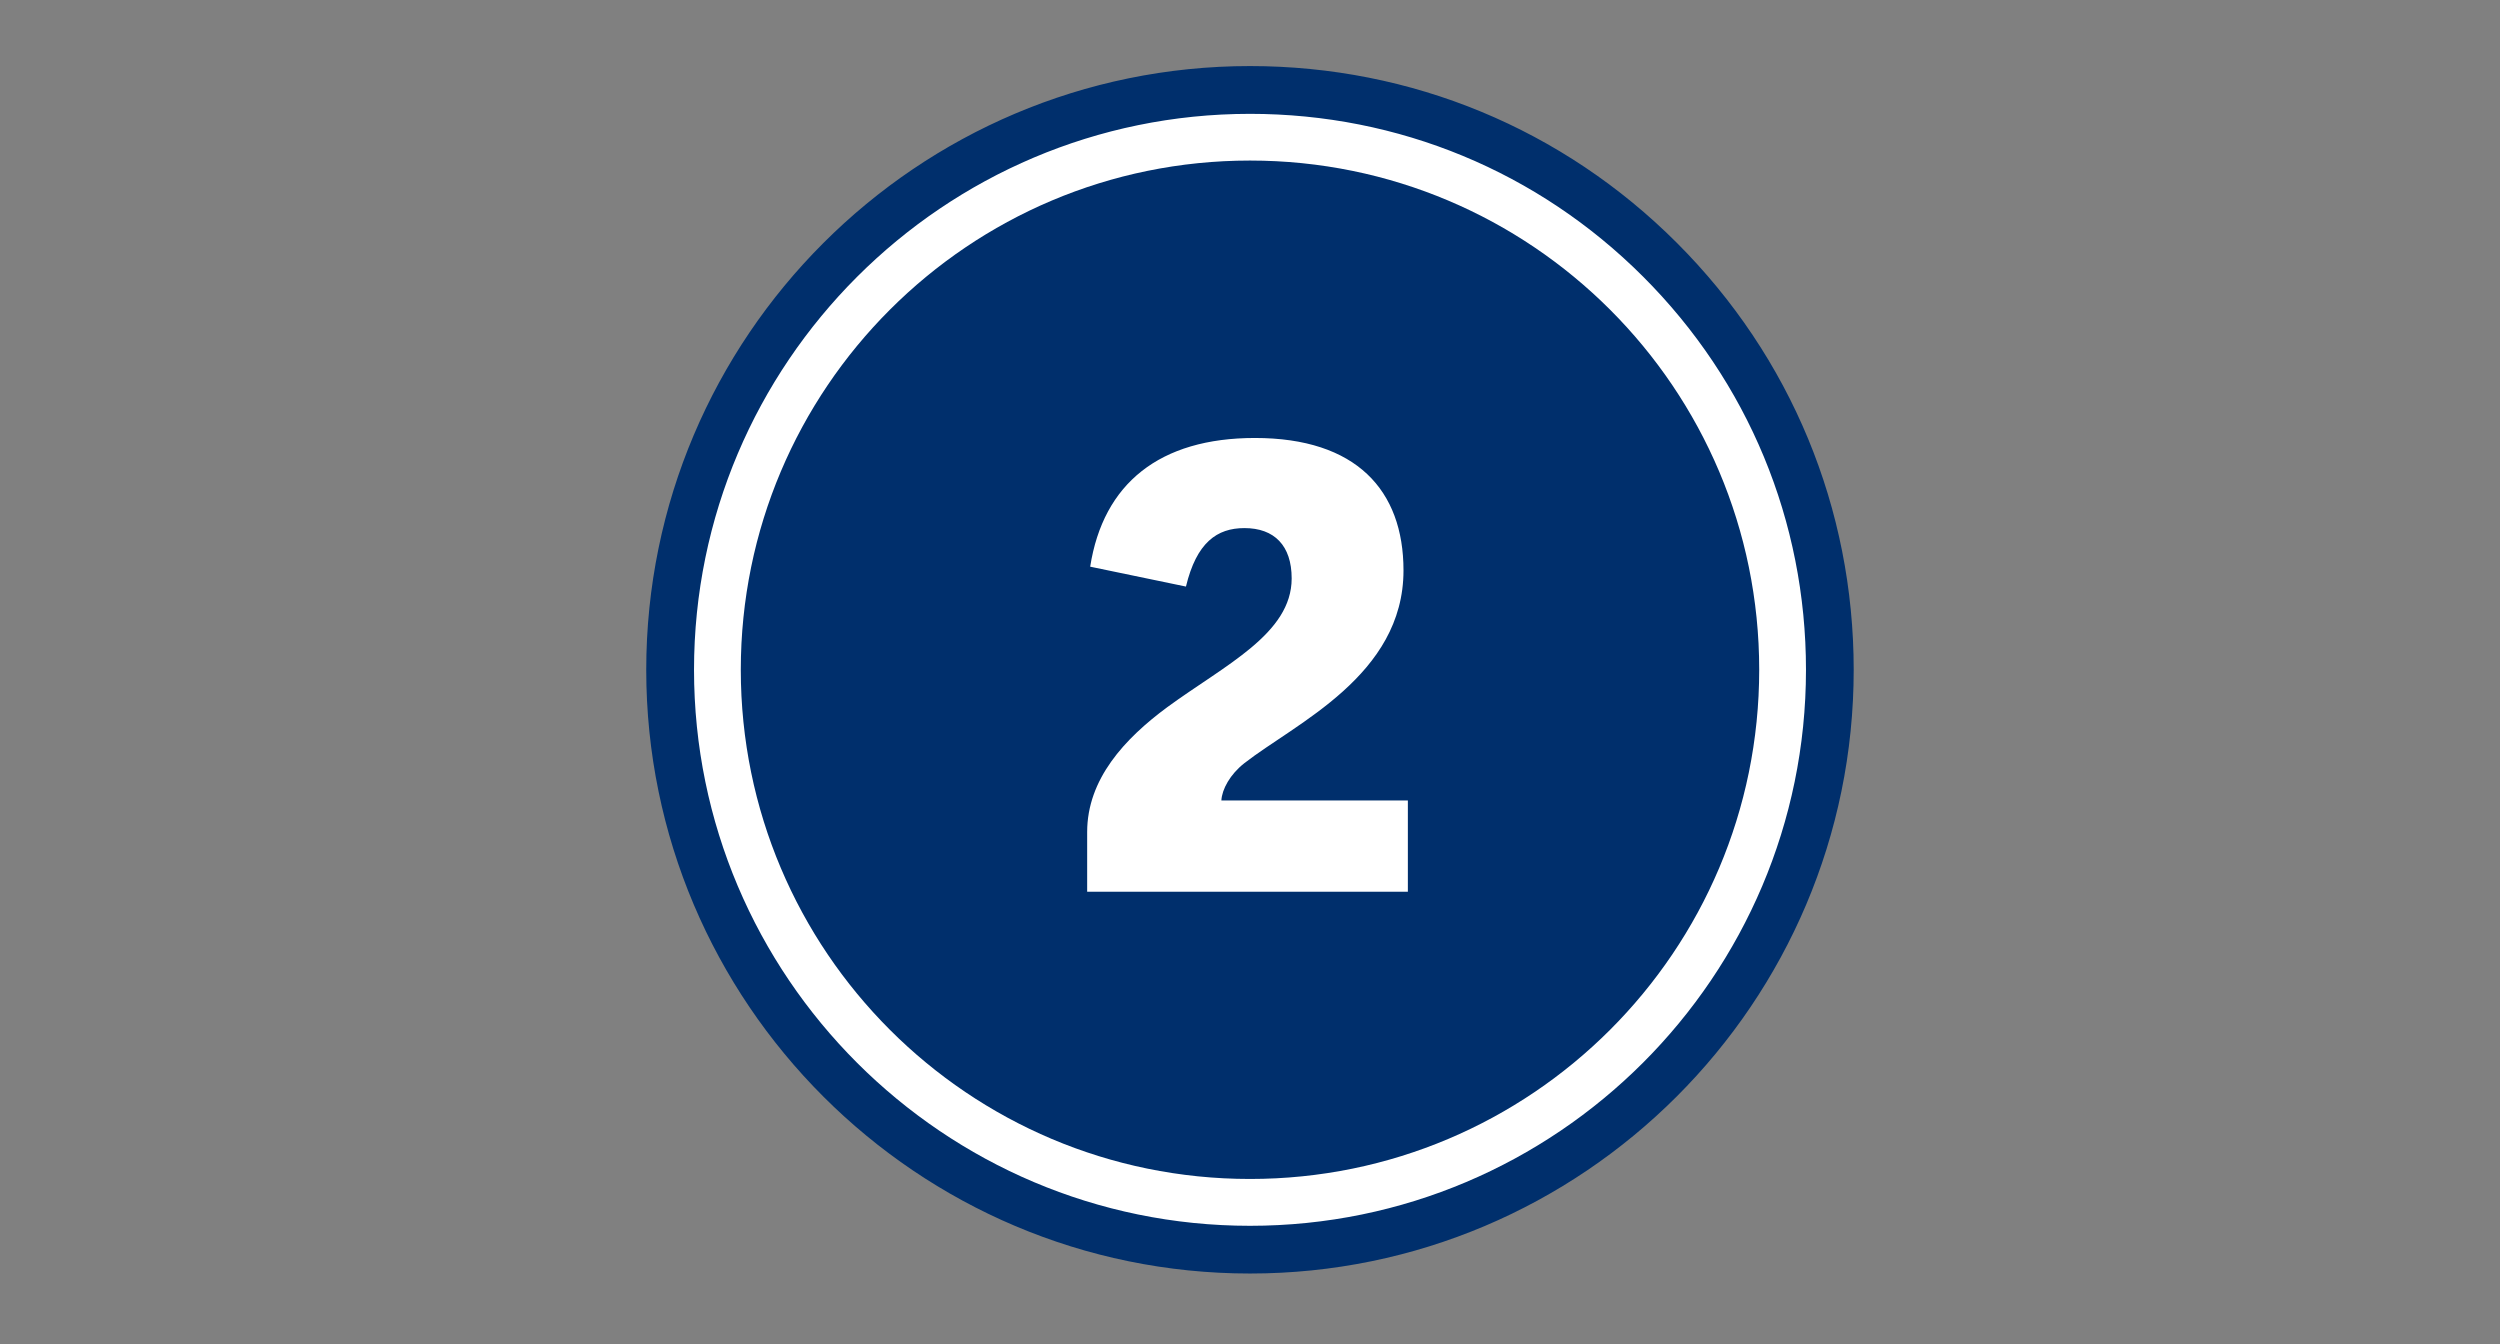 <?xml version="1.0" encoding="utf-8"?>
<!-- Generator: Adobe Illustrator 26.0.3, SVG Export Plug-In . SVG Version: 6.00 Build 0)  -->
<svg version="1.1" baseProfile="tiny" id="BLUE" xmlns="http://www.w3.org/2000/svg" xmlns:xlink="http://www.w3.org/1999/xlink"
	 x="0px" y="0px" viewBox="0 0 372 200" overflow="visible" xml:space="preserve">
<rect x="0" y="0" width="372" height="200" fill="#808080" stroke="none"/>
<g>
	<path fill="#FFFFFF" d="M272.28,99.82c0,47.65-38.63,86.28-86.28,86.28s-86.28-38.63-86.28-86.28c0-47.65,38.63-86.28,86.28-86.28
		C233.65,13.53,272.28,52.16,272.28,99.82z"/>
	<path fill="#002F6C" d="M186,189.5c-49.54,0-89.84-40.3-89.84-89.83S136.46,9.83,186,9.83c24,0,46.56,9.34,63.52,26.31
		c16.97,16.97,26.31,39.53,26.31,63.52l0,0c0,0,0,0,0,0C275.84,149.2,235.54,189.5,186,189.5z M186,16.94
		c-45.62,0-82.73,37.11-82.73,82.73c0,45.62,37.11,82.73,82.73,82.73c45.62,0,82.73-37.11,82.73-82.73l0,0
		c0-22.1-8.6-42.87-24.23-58.5C228.87,25.54,208.1,16.94,186,16.94z"/>
	<path fill="#002F6C" d="M186,23.89c-41.85,0-75.77,33.92-75.77,75.77c0,41.85,33.92,75.77,75.77,75.77
		c41.85,0,75.77-33.92,75.77-75.77S227.85,23.89,186,23.89z M209.51,132.69h-47.74v-8.88c0-7.86,5.55-13.88,11.93-18.59
		c8.6-6.29,18.5-10.92,18.5-19.15c0-4.9-2.59-7.49-7.03-7.49c-4.07,0-7.12,2.13-8.7,8.7l-14.25-2.96
		c1.94-12.4,10.36-19.15,24.51-19.15c15.08,0,22.11,7.77,22.11,19.71c0,15.63-16.1,22.76-23.68,28.68
		c-2.13,1.67-3.33,3.89-3.42,5.55h27.75V132.69z"/>
</g>
<g>
	<rect x="86" y="0" fill="none" width="200" height="200"/>
	<rect x="94.88" y="8.88" fill="none" width="182.23" height="182.23"/>
</g>
<rect fill="none" width="372" height="200"/>
</svg>
